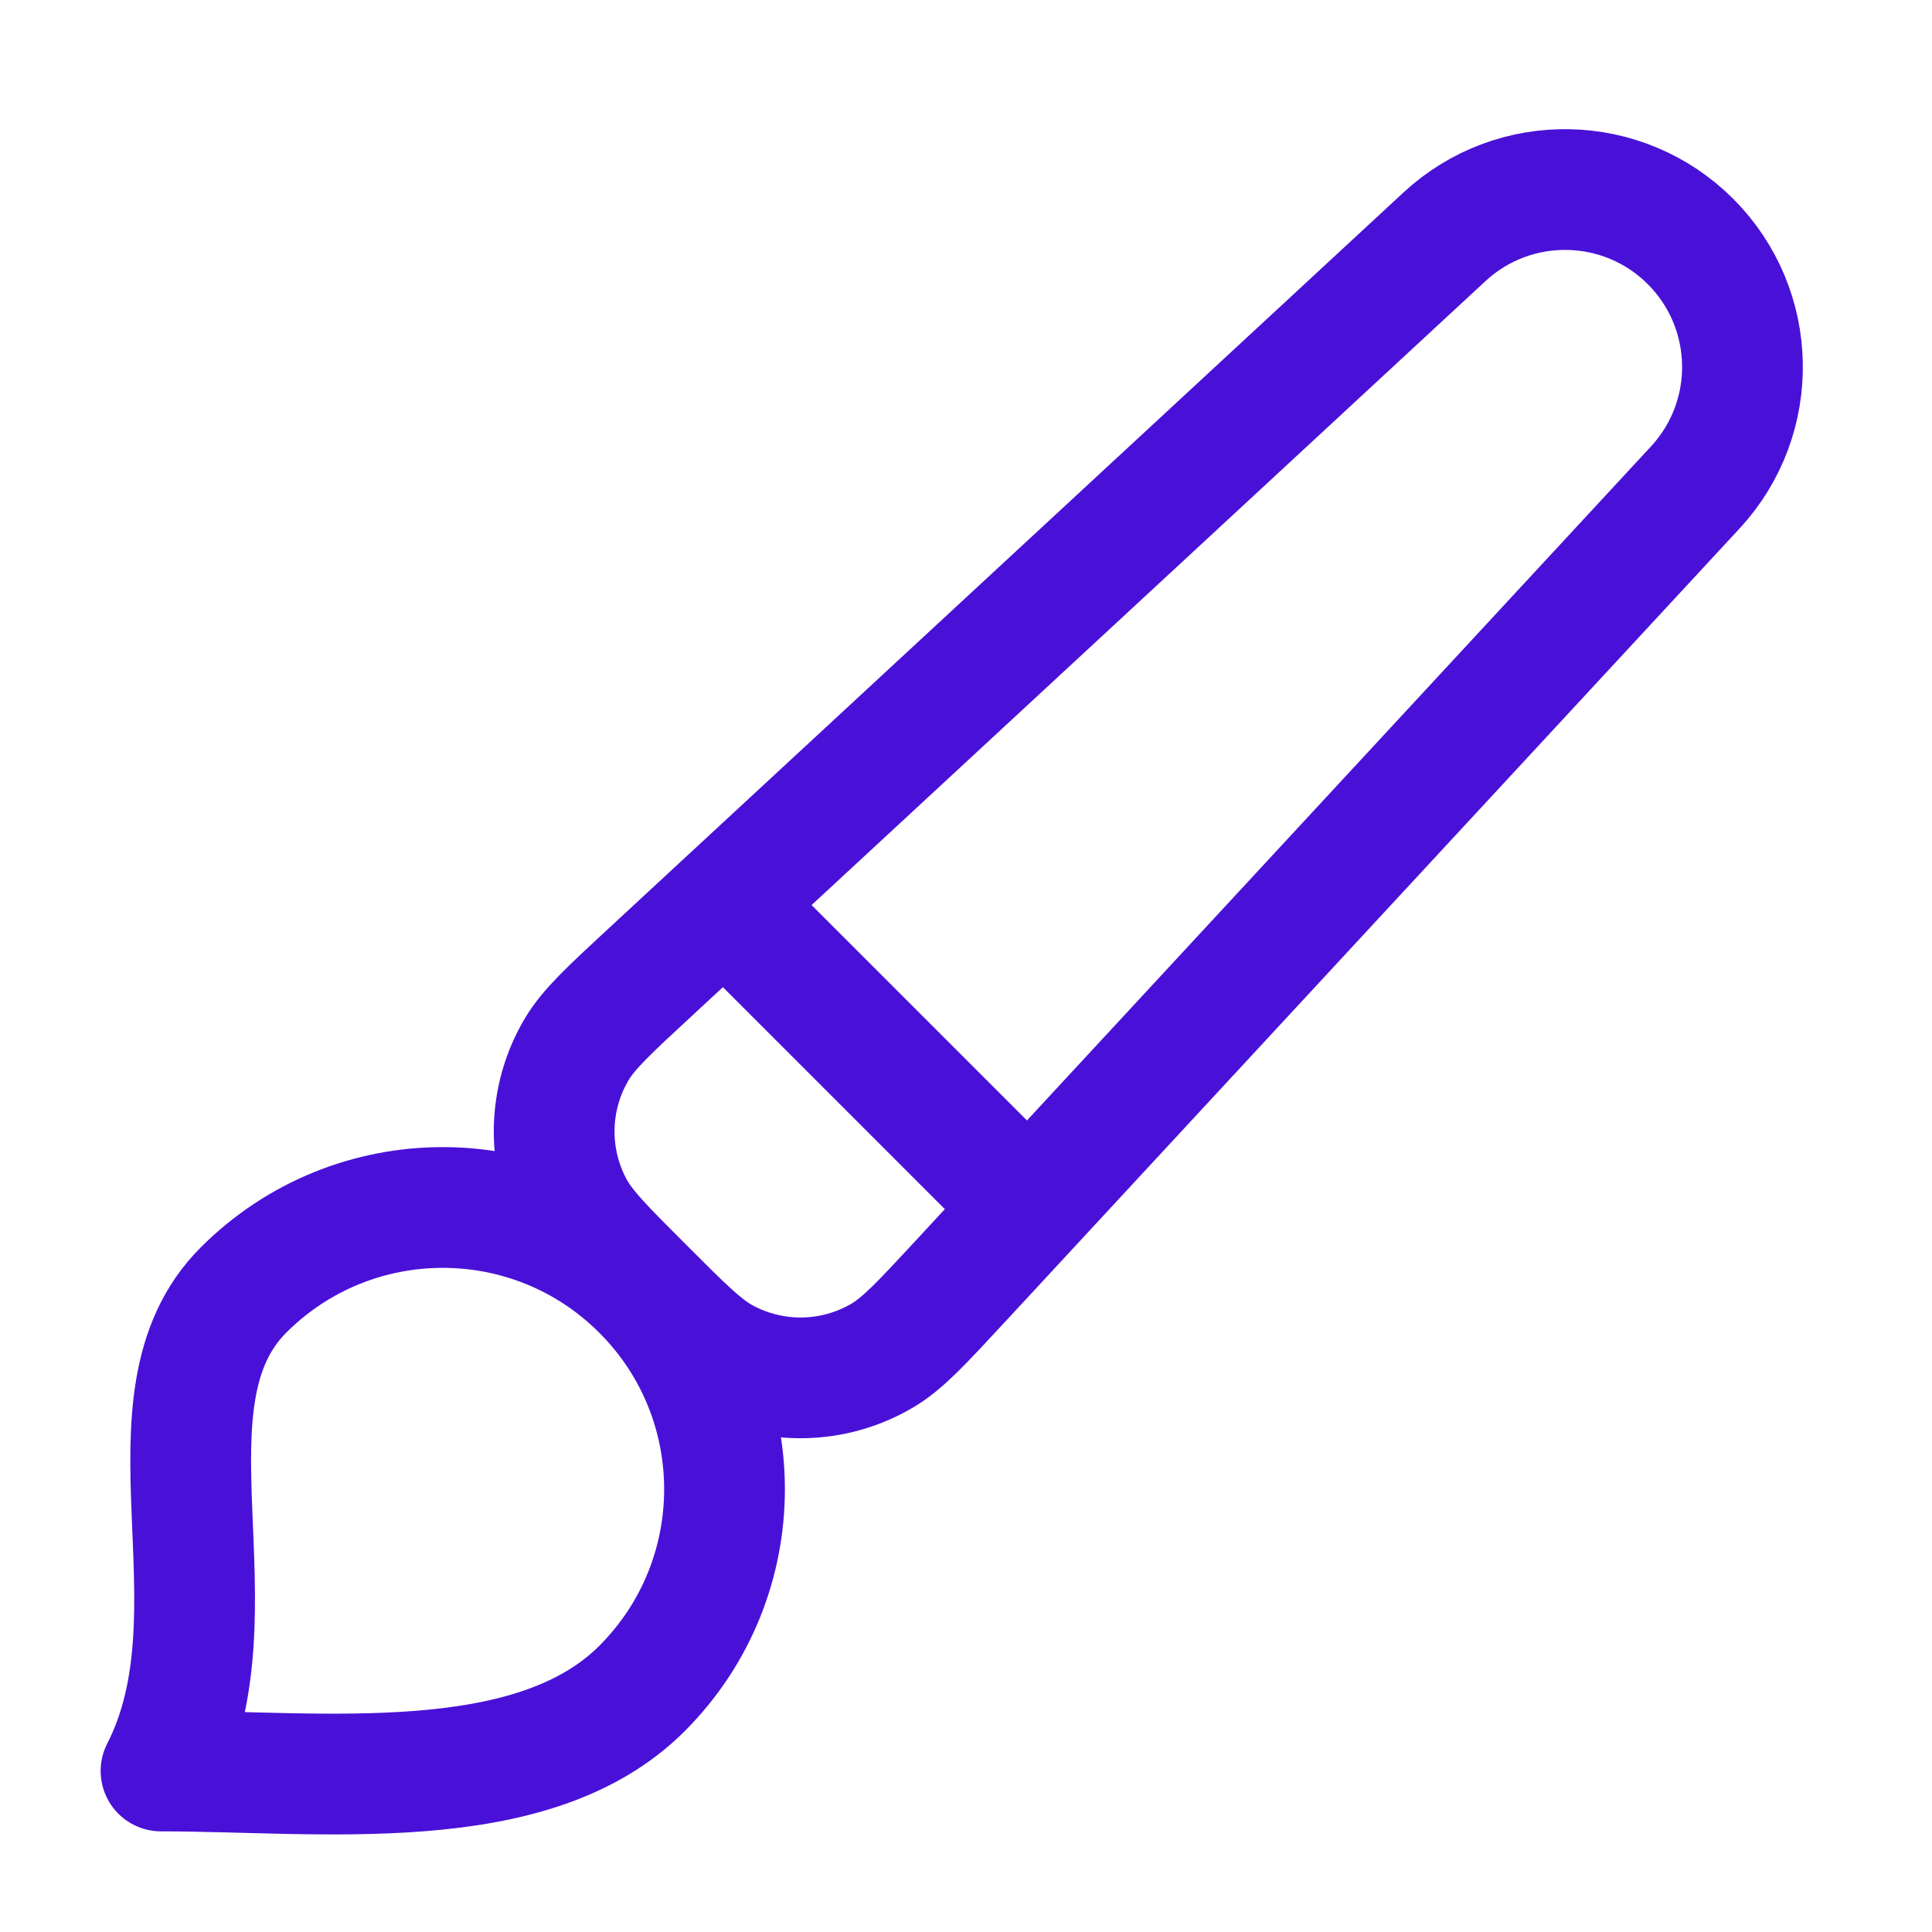 <svg width="32" height="32" viewBox="0 0 32 32" fill="none" xmlns="http://www.w3.org/2000/svg">
<g id="brush-01">
<path id="Icon" d="M12 14.963L17.037 20M10.633 27.967C8.811 29.789 5.333 29.333 2.667 29.333C4.033 26.667 2.211 23.189 4.033 21.367C5.856 19.544 8.811 19.544 10.633 21.367C12.456 23.189 12.456 26.144 10.633 27.967ZM15.896 21.233L28.078 8.075C29.151 6.917 29.117 5.117 28 4C26.883 2.883 25.083 2.849 23.925 3.922L10.767 16.105C10.087 16.734 9.747 17.049 9.549 17.385C9.074 18.19 9.054 19.185 9.499 20.008C9.684 20.351 10.011 20.678 10.667 21.333C11.322 21.989 11.649 22.316 11.992 22.501C12.815 22.946 13.81 22.927 14.616 22.451C14.951 22.253 15.266 21.913 15.896 21.233Z" stroke="#4911D8" stroke-width="2" stroke-linecap="round" stroke-linejoin="round"/>
</g>
</svg>

